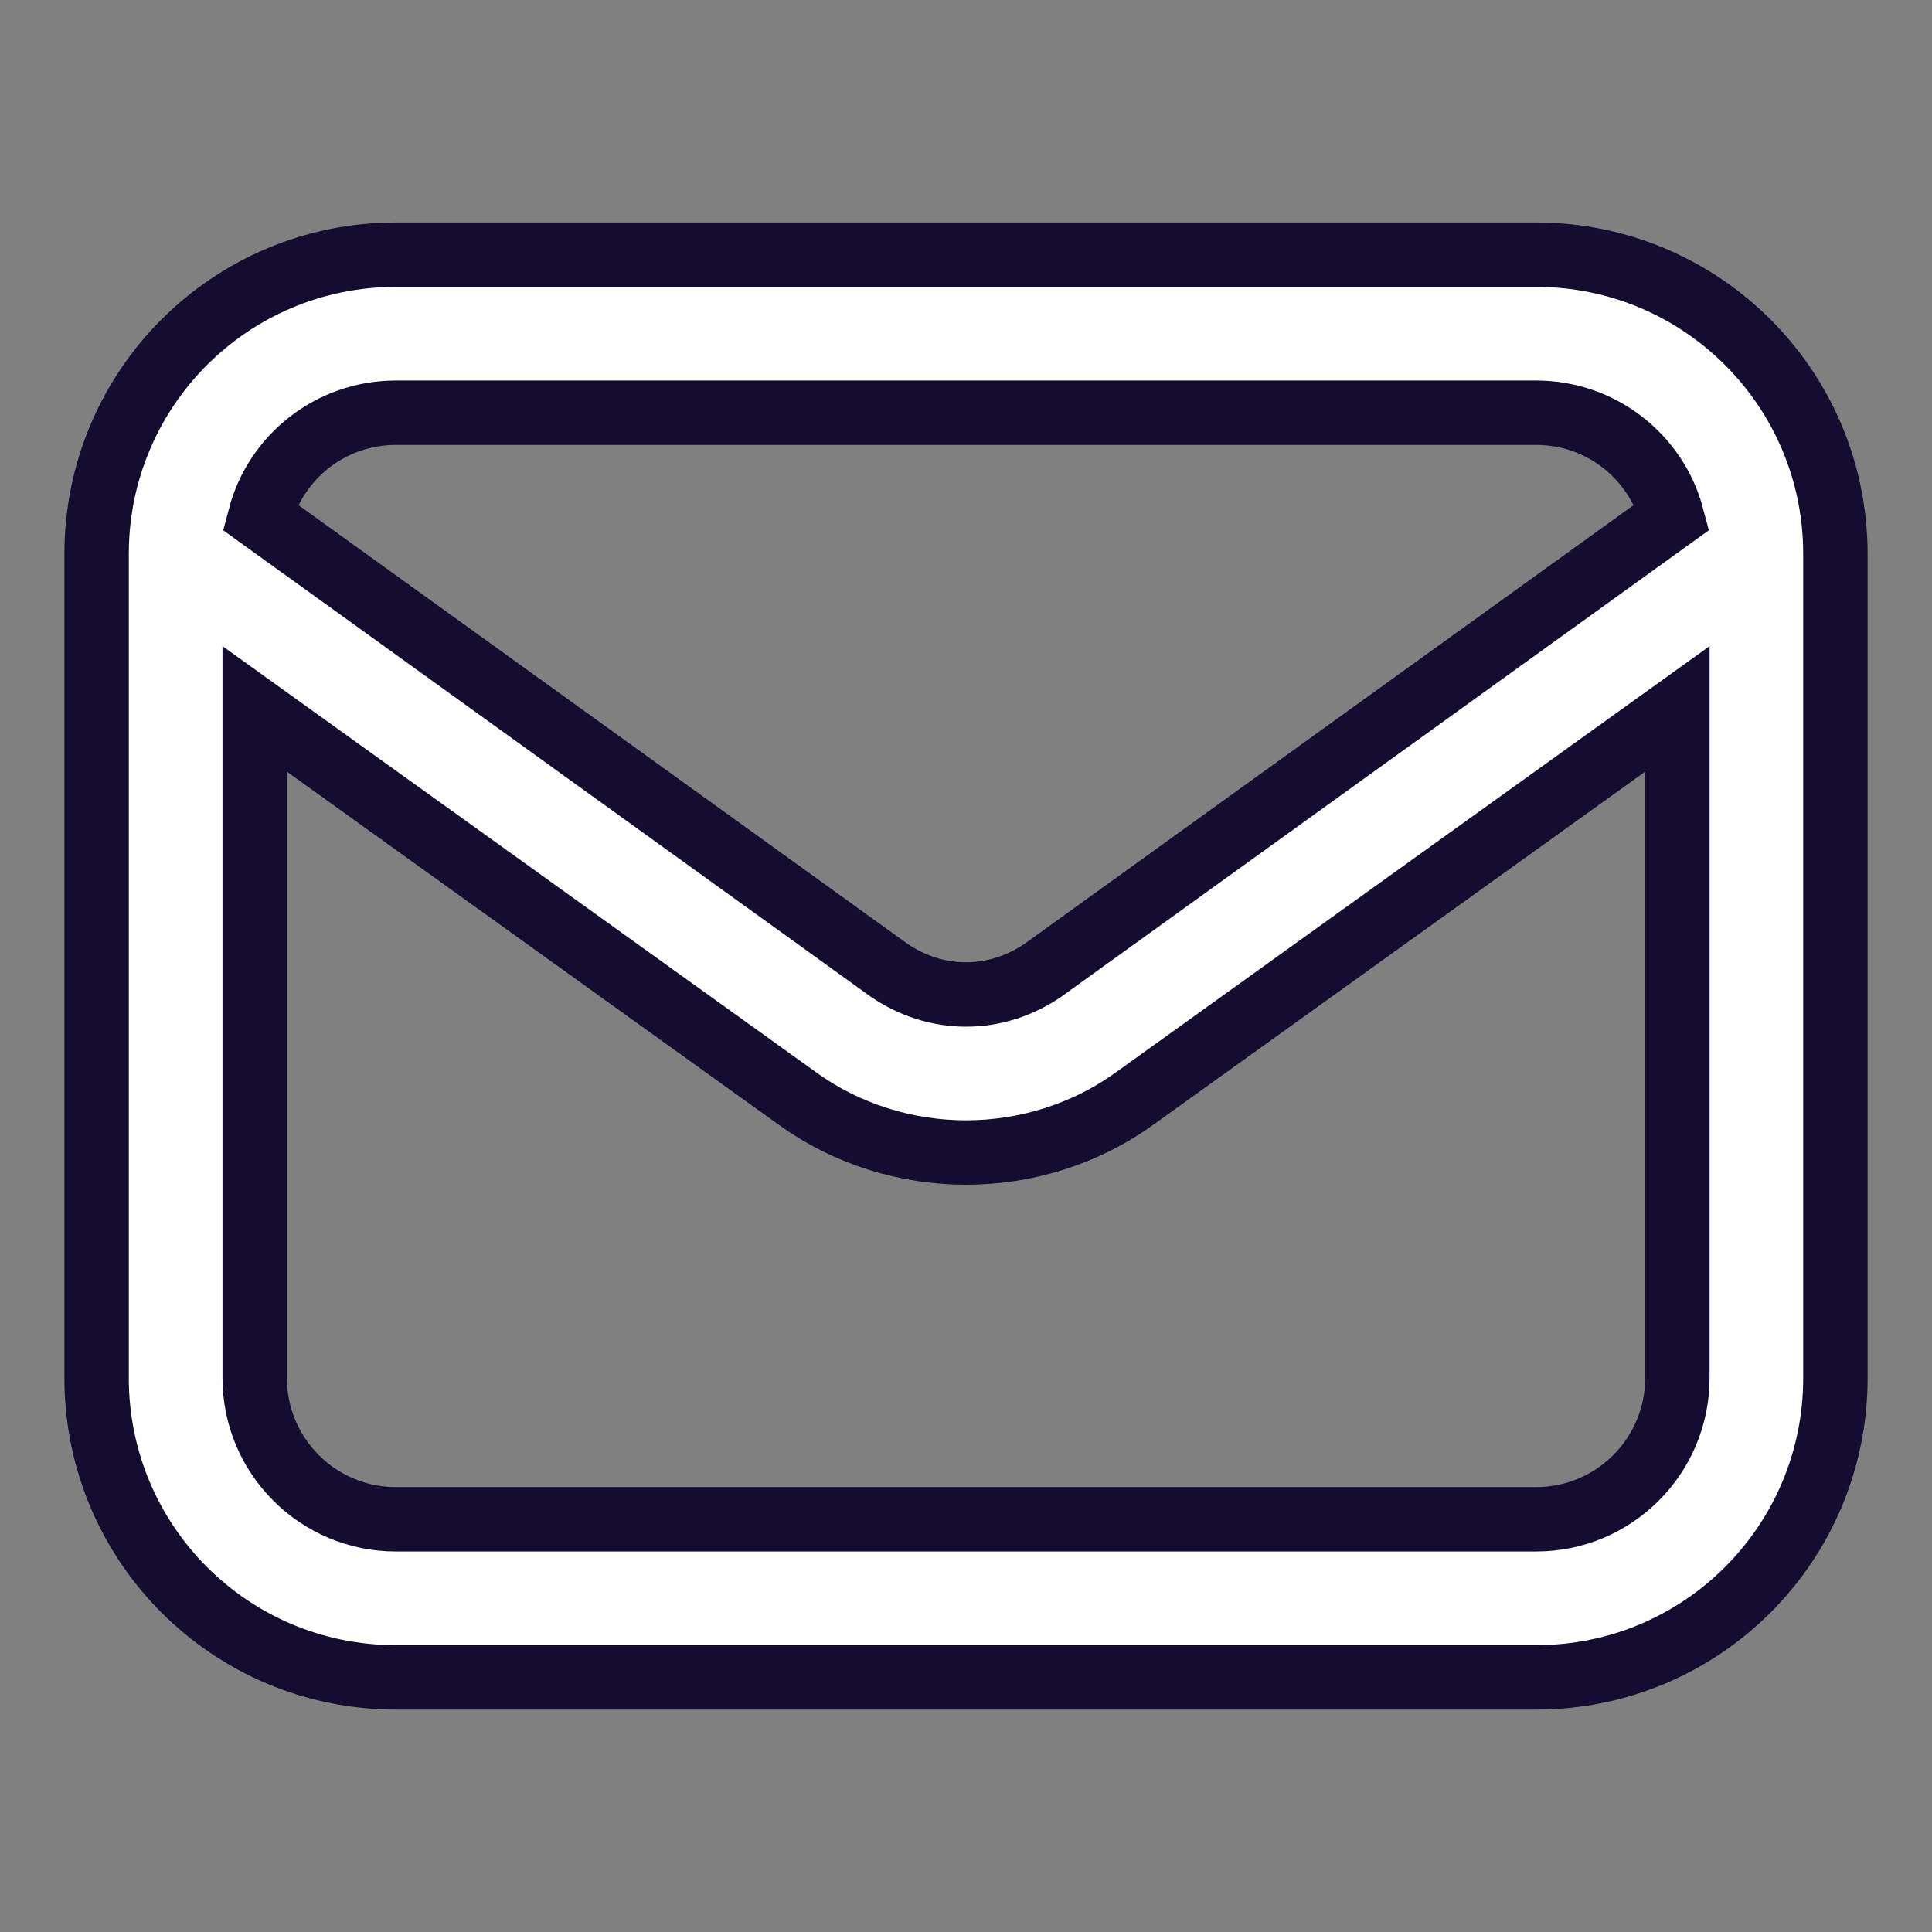 <svg width="30" height="30" viewBox="0 0 30 30" fill="none" xmlns="http://www.w3.org/2000/svg">
<rect x="0" y="0" width="30" height="30" fill="#808080" stroke="none"/>
<path d="M16.195 15.066L25.964 8.029C25.719 7.096 24.867 6.409 23.853 6.409H6.147C5.133 6.409 4.282 7.096 4.037 8.029L13.806 15.066C14.166 15.311 14.575 15.442 15 15.442C15.426 15.442 15.835 15.311 16.195 15.066ZM26.046 21.398V11.008L17.635 17.046C16.849 17.618 15.917 17.896 15 17.896C14.084 17.896 13.151 17.618 12.366 17.046L3.955 11.008V21.398C3.955 22.609 4.937 23.591 6.148 23.591H23.853C25.064 23.591 26.046 22.609 26.046 21.398H26.046ZM28.5 8.602V21.398C28.5 23.968 26.422 26.046 23.853 26.046L6.147 26.046C3.578 26.046 1.5 23.967 1.5 21.398V8.602C1.5 6.033 3.578 3.955 6.147 3.955H23.853C26.422 3.955 28.5 6.033 28.5 8.602L28.5 8.602Z" fill="white" stroke="#140D31"/>
</svg>
